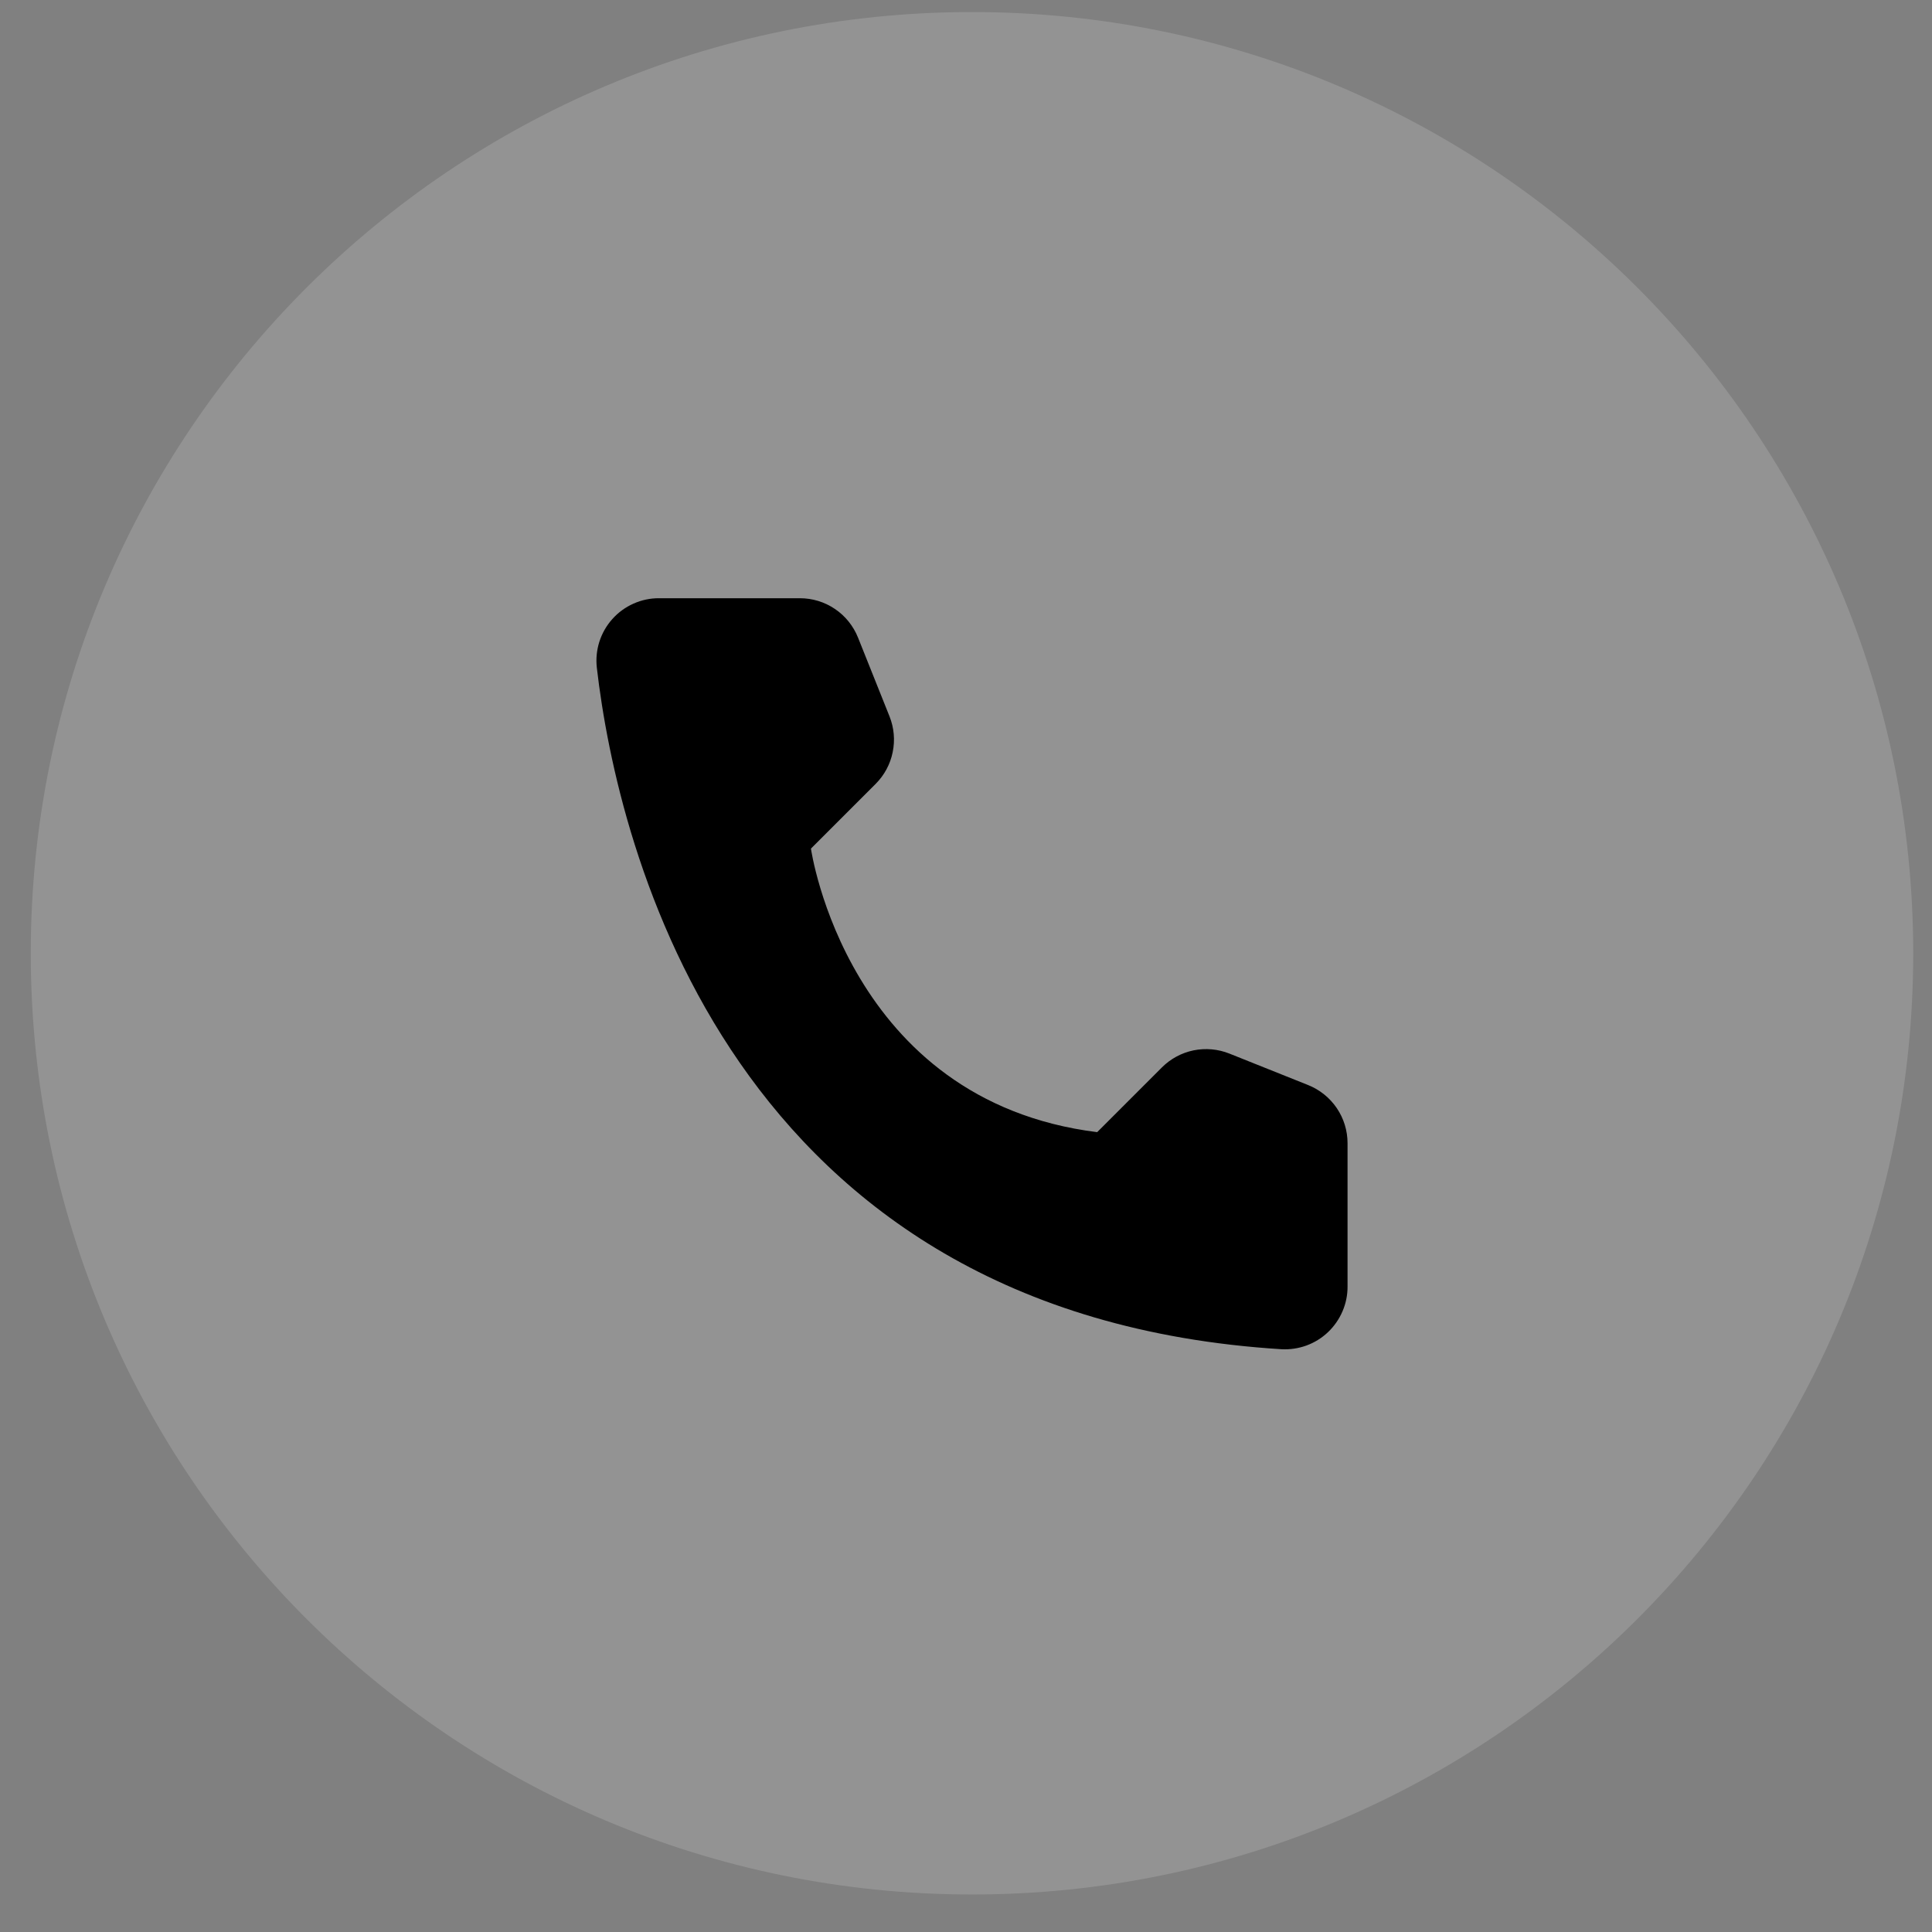 <?xml version="1.0" encoding="UTF-8"?> <svg xmlns="http://www.w3.org/2000/svg" width="39" height="39" viewBox="0 0 39 39" fill="none"><rect x="0" y="0" width="39" height="39" fill="#808080" stroke="none"/> <g clip-path="url(#clip0_207_19)"> <path opacity="0.15" d="M19.621 38.243C30.114 38.243 38.621 29.737 38.621 19.243C38.621 8.75 30.114 0.243 19.621 0.243C9.128 0.243 0.621 8.75 0.621 19.243C0.621 29.737 9.128 38.243 19.621 38.243Z" fill="white"></path> <path d="M22.148 22.854L23.454 21.548C23.629 21.373 23.851 21.253 24.093 21.203C24.336 21.154 24.587 21.176 24.817 21.268L26.408 21.904C26.642 21.998 26.843 22.16 26.985 22.369C27.127 22.579 27.202 22.825 27.202 23.078V25.971C27.203 26.143 27.168 26.313 27.1 26.471C27.032 26.629 26.933 26.772 26.809 26.89C26.684 27.009 26.536 27.101 26.375 27.16C26.214 27.219 26.042 27.245 25.87 27.236C14.719 26.542 12.466 17.097 12.048 13.48C12.028 13.303 12.045 13.124 12.099 12.954C12.153 12.785 12.242 12.629 12.361 12.496C12.48 12.363 12.625 12.257 12.788 12.185C12.95 12.112 13.127 12.075 13.304 12.076H16.146C16.399 12.076 16.646 12.151 16.855 12.293C17.064 12.434 17.226 12.636 17.32 12.87L17.956 14.461C18.048 14.691 18.07 14.942 18.02 15.184C17.971 15.427 17.851 15.649 17.676 15.824L16.37 17.13C16.37 17.13 17.094 22.222 22.148 22.854Z" fill="black"></path> </g> <defs> <clipPath id="clip0_207_19"> <rect width="39" height="39" fill="white"></rect> </clipPath> </defs> </svg> 
